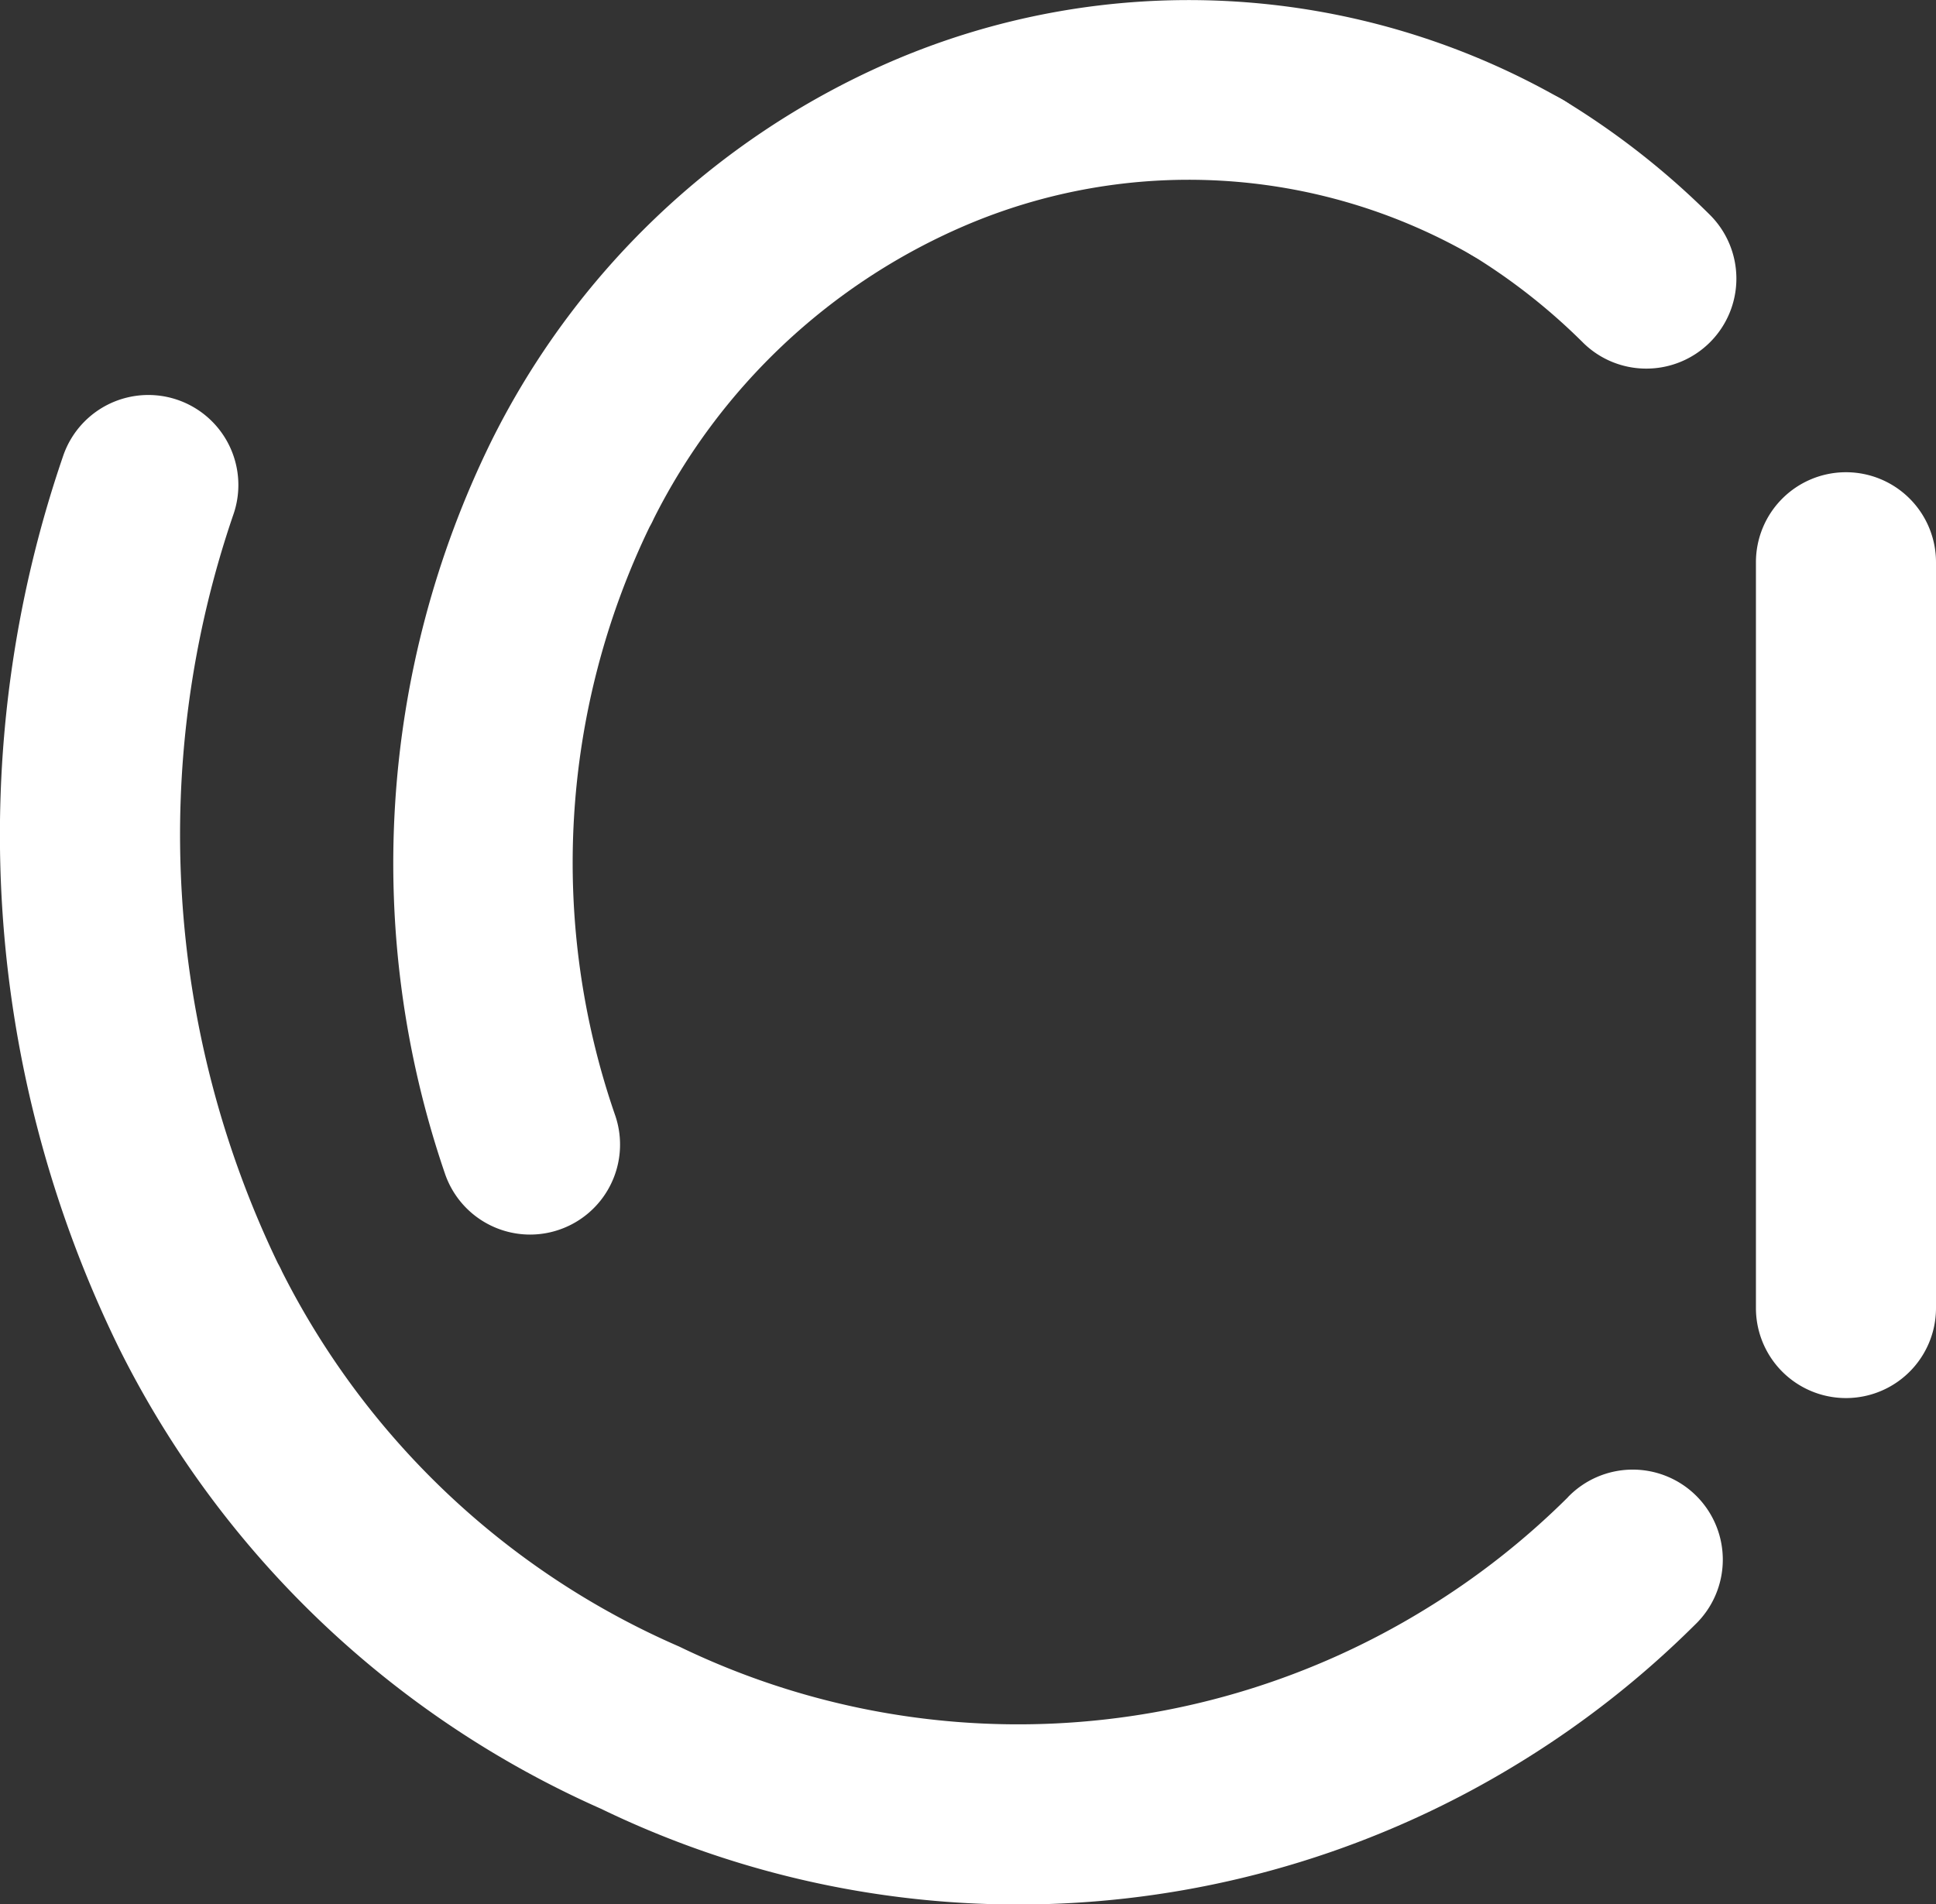<svg xmlns="http://www.w3.org/2000/svg" width="38.2" height="37.581" viewBox="0 0 38.2 37.581">
  <rect x="0" y="0" width="38.2" height="37.581" fill="#333333" stroke="none"/>
  <g id="Group_1001" data-name="Group 1001" transform="translate(-1659.232 -677.637)">
    <g id="Group_349" data-name="Group 349" transform="translate(1659.232 677.637)">
      <path id="Path_1298" data-name="Path 1298" d="M1892.67,345.748a15.324,15.324,0,0,1-2.837,2.224h0a15.34,15.34,0,0,1-14.7.723,15.842,15.842,0,0,1-7.836-7.4,1.654,1.654,0,0,0-.081-.16,19.5,19.5,0,0,1-.872-14.8,1.776,1.776,0,1,0-3.37-1.124,23.017,23.017,0,0,0,1.109,17.6,19.4,19.4,0,0,0,9.507,9.085,18.88,18.88,0,0,0,18.091-.889h0a18.93,18.93,0,0,0,3.494-2.741,1.777,1.777,0,1,0-2.506-2.519Z" transform="translate(-1861.732 -316.202)" fill="#fff"/>
      <path id="Path_1299" data-name="Path 1299" d="M1931.776,327a1.776,1.776,0,0,0-1.776,1.776v14.718a1.776,1.776,0,1,0,3.553,0V328.776A1.776,1.776,0,0,0,1931.776,327Z" transform="translate(-1895.353 -317.681)" fill="#fff"/>
      <path id="Path_1300" data-name="Path 1300" d="M1879.719,333a1.776,1.776,0,0,0,1.686-2.339,15.233,15.233,0,0,1,.674-11.626,1.689,1.689,0,0,0,.082-.161,12.3,12.3,0,0,1,6.131-5.78,11.224,11.224,0,0,1,9.983.563,1.776,1.776,0,0,0,1.848-3.035,14.818,14.818,0,0,0-13.359-.735,15.832,15.832,0,0,0-7.816,7.474,18.9,18.9,0,0,0-.911,14.423A1.776,1.776,0,0,0,1879.719,333Z" transform="translate(-1869.262 -308.637)" fill="#fff"/>
    </g>
    <g id="Group_350" data-name="Group 350" transform="translate(1687.392 679.361)">
      <path id="Path_1301" data-name="Path 1301" d="M1921.541,317.584a1.771,1.771,0,0,1-1.253-.517,11.983,11.983,0,0,0-2.218-1.739,1.776,1.776,0,1,1,1.848-3.034,15.547,15.547,0,0,1,2.877,2.255,1.776,1.776,0,0,1-1.254,3.035Z" transform="translate(-1917.217 -312.034)" fill="#fff"/>
    </g>
  </g>
</svg>
